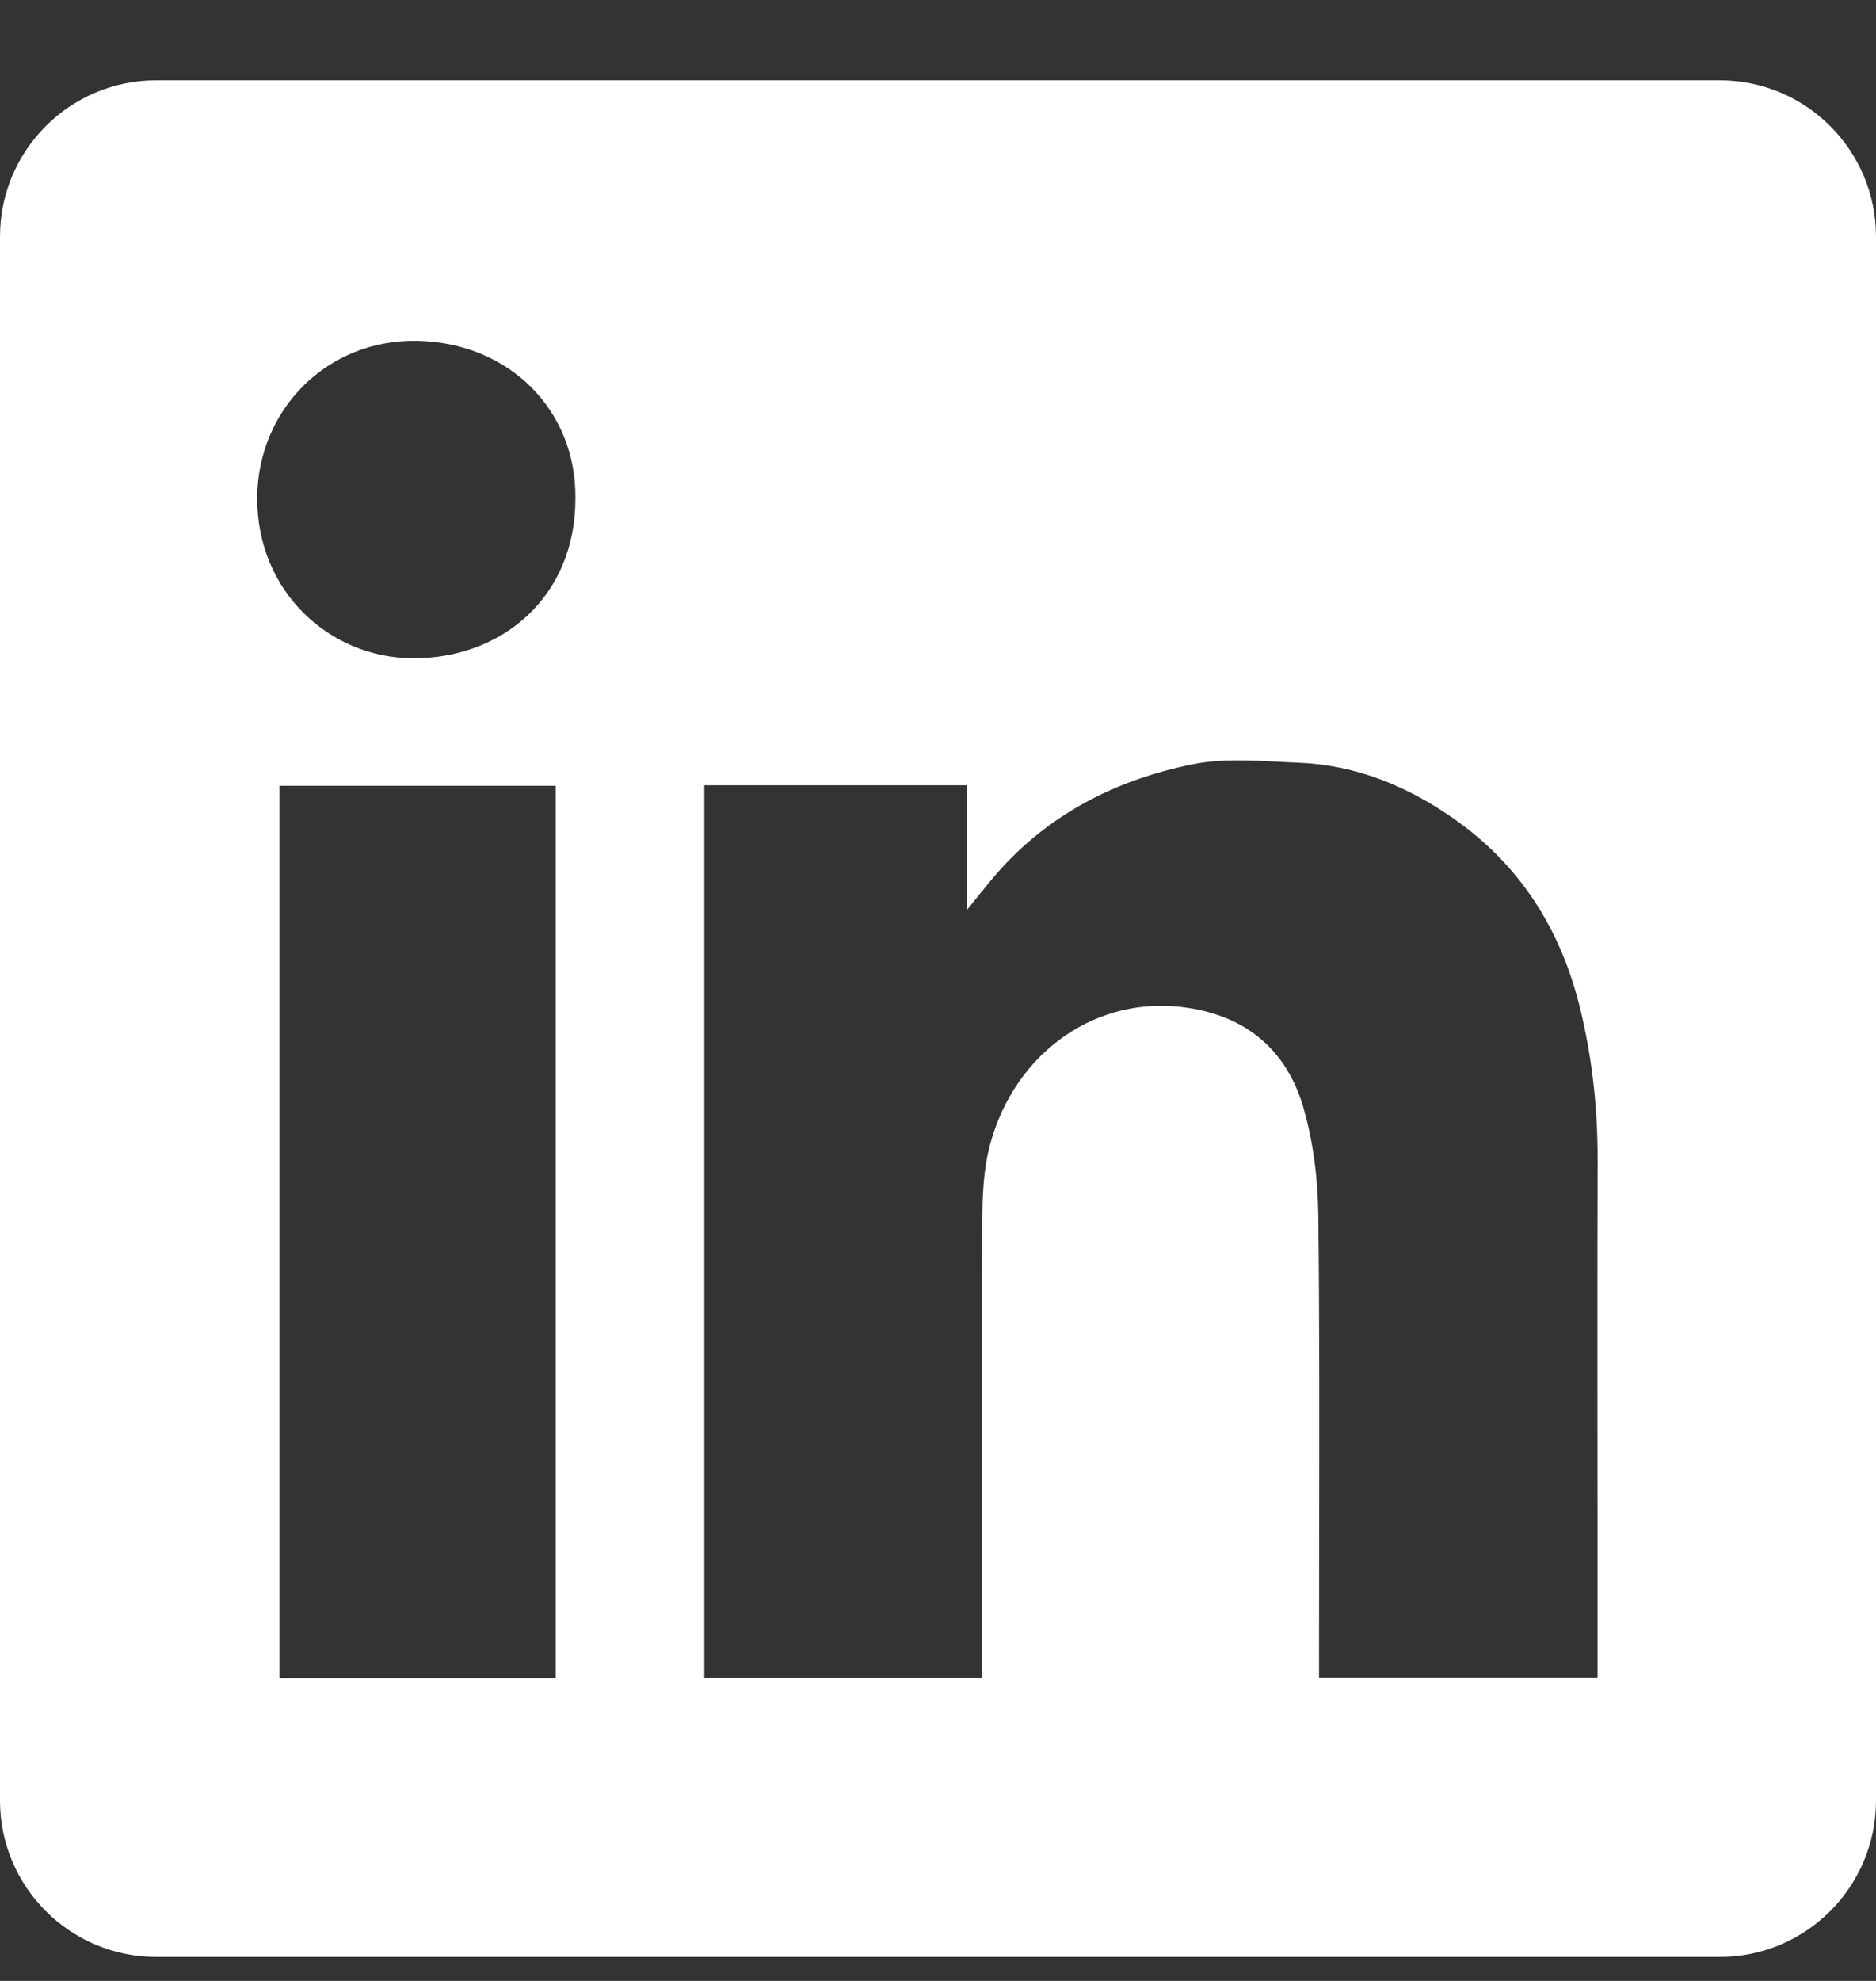 <svg width="18" height="19" viewBox="0 0 18 19" fill="none" xmlns="http://www.w3.org/2000/svg">
<rect x="0" y="0" width="18" height="19" fill="#333333" stroke="none"/>
<path fill-rule="evenodd" clip-rule="evenodd" d="M1.5 0.77C0.672 0.77 0 1.441 0 2.27V17.27C0 18.098 0.672 18.77 1.5 18.77H16.5C17.328 18.77 18 18.098 18 17.27V2.27C18 1.441 17.328 0.77 16.5 0.77H1.5ZM5.521 4.772C5.526 5.729 4.811 6.318 3.961 6.314C3.161 6.31 2.464 5.673 2.468 4.774C2.472 3.929 3.14 3.25 4.008 3.269C4.888 3.289 5.526 3.934 5.521 4.772ZM9.28 7.532H6.76H6.758V16.091H9.422V15.892C9.422 15.512 9.421 15.132 9.421 14.752C9.42 13.738 9.419 12.723 9.425 11.71C9.426 11.463 9.437 11.207 9.501 10.973C9.738 10.095 10.527 9.528 11.407 9.668C11.973 9.756 12.347 10.084 12.504 10.617C12.601 10.95 12.645 11.309 12.649 11.656C12.661 12.704 12.659 13.751 12.657 14.799C12.657 15.169 12.656 15.539 12.656 15.909V16.09H15.328V15.885C15.328 15.433 15.328 14.981 15.328 14.529C15.327 13.399 15.326 12.27 15.329 11.14C15.331 10.63 15.276 10.126 15.151 9.632C14.964 8.898 14.577 8.291 13.948 7.852C13.503 7.54 13.013 7.339 12.466 7.316C12.404 7.314 12.341 7.31 12.278 7.307C11.998 7.292 11.714 7.277 11.447 7.33C10.682 7.484 10.01 7.834 9.502 8.451C9.443 8.522 9.385 8.594 9.299 8.701L9.28 8.725V7.532ZM2.682 16.094H5.332V7.537H2.682V16.094Z" fill="white"/>
</svg>
